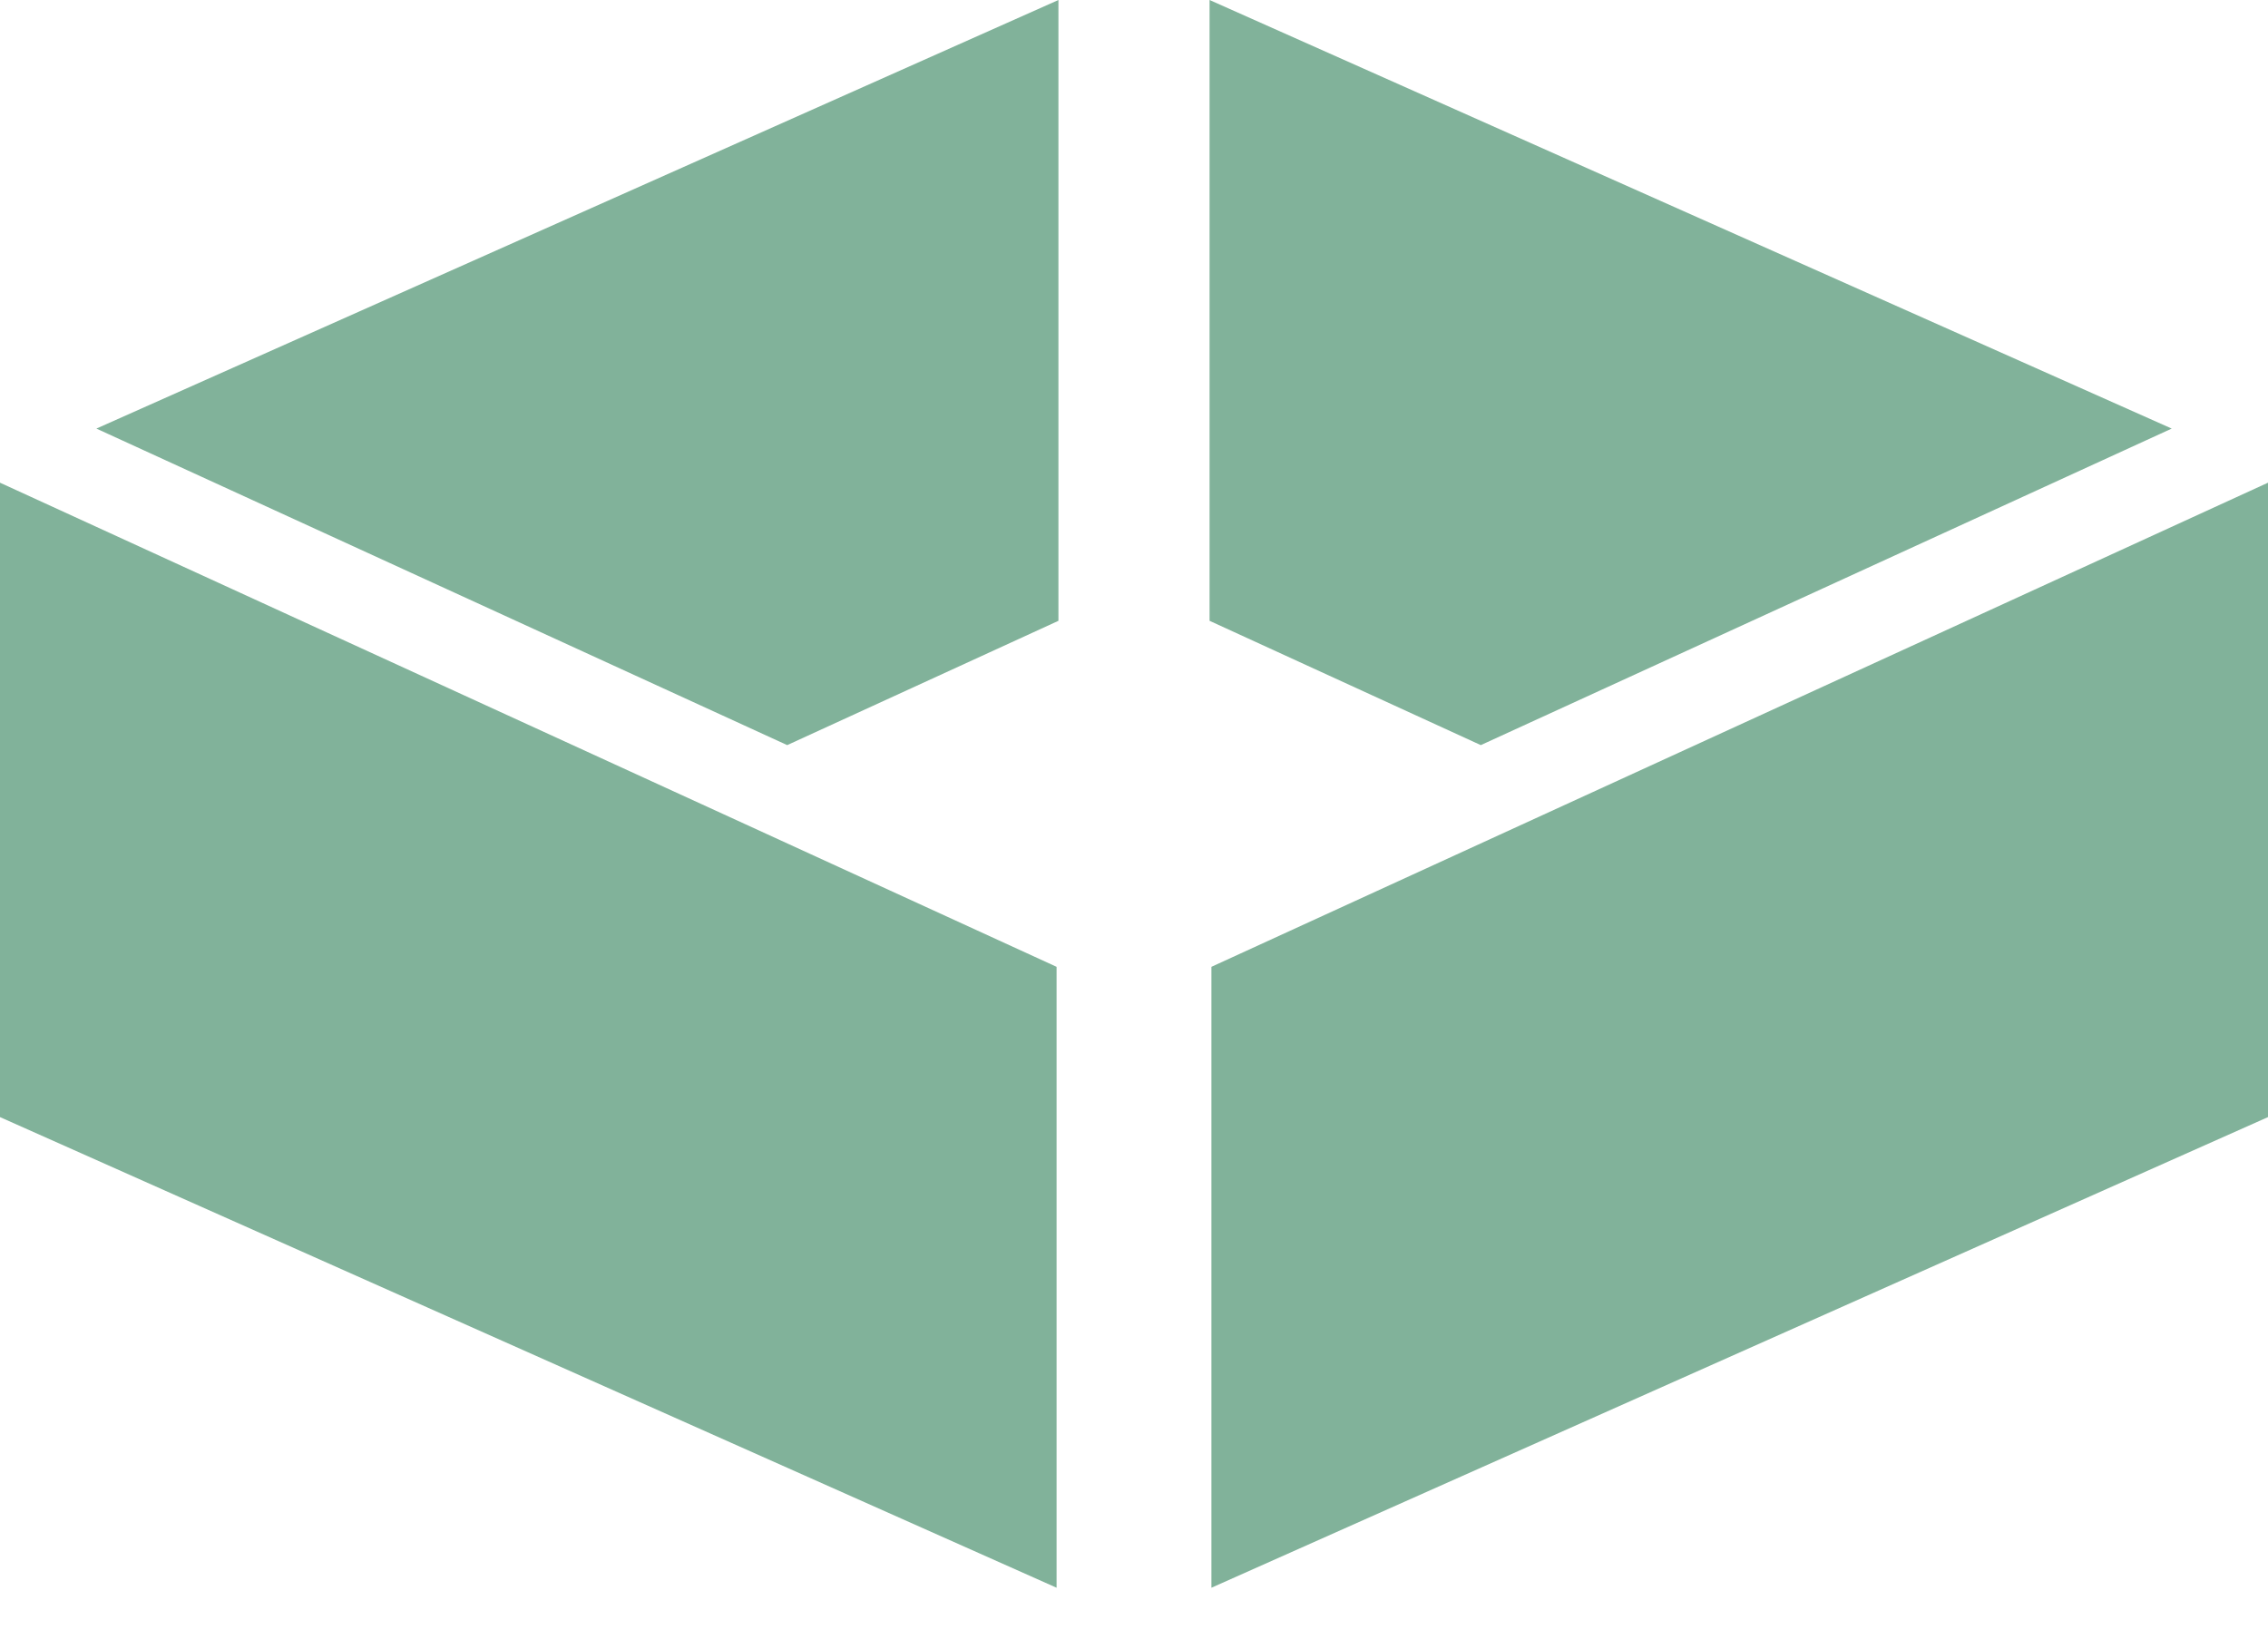 <?xml version="1.0" encoding="UTF-8"?> <svg xmlns="http://www.w3.org/2000/svg" width="22" height="16" viewBox="0 0 22 16" fill="none"> <path d="M0 10.838V4.683L10.249 9.38V15.404L0 10.838Z" fill="#81B29A"></path> <path d="M11.751 9.38L22 4.683V10.838L11.751 15.404V9.38Z" fill="#81B29A"></path> <path d="M11.733 6.023V0L21.066 4.158L14.364 7.229L11.733 6.023Z" fill="#81B29A"></path> <path d="M0.935 4.158L10.267 0V6.023L7.636 7.229L0.935 4.158Z" fill="#81B29A"></path> </svg> 